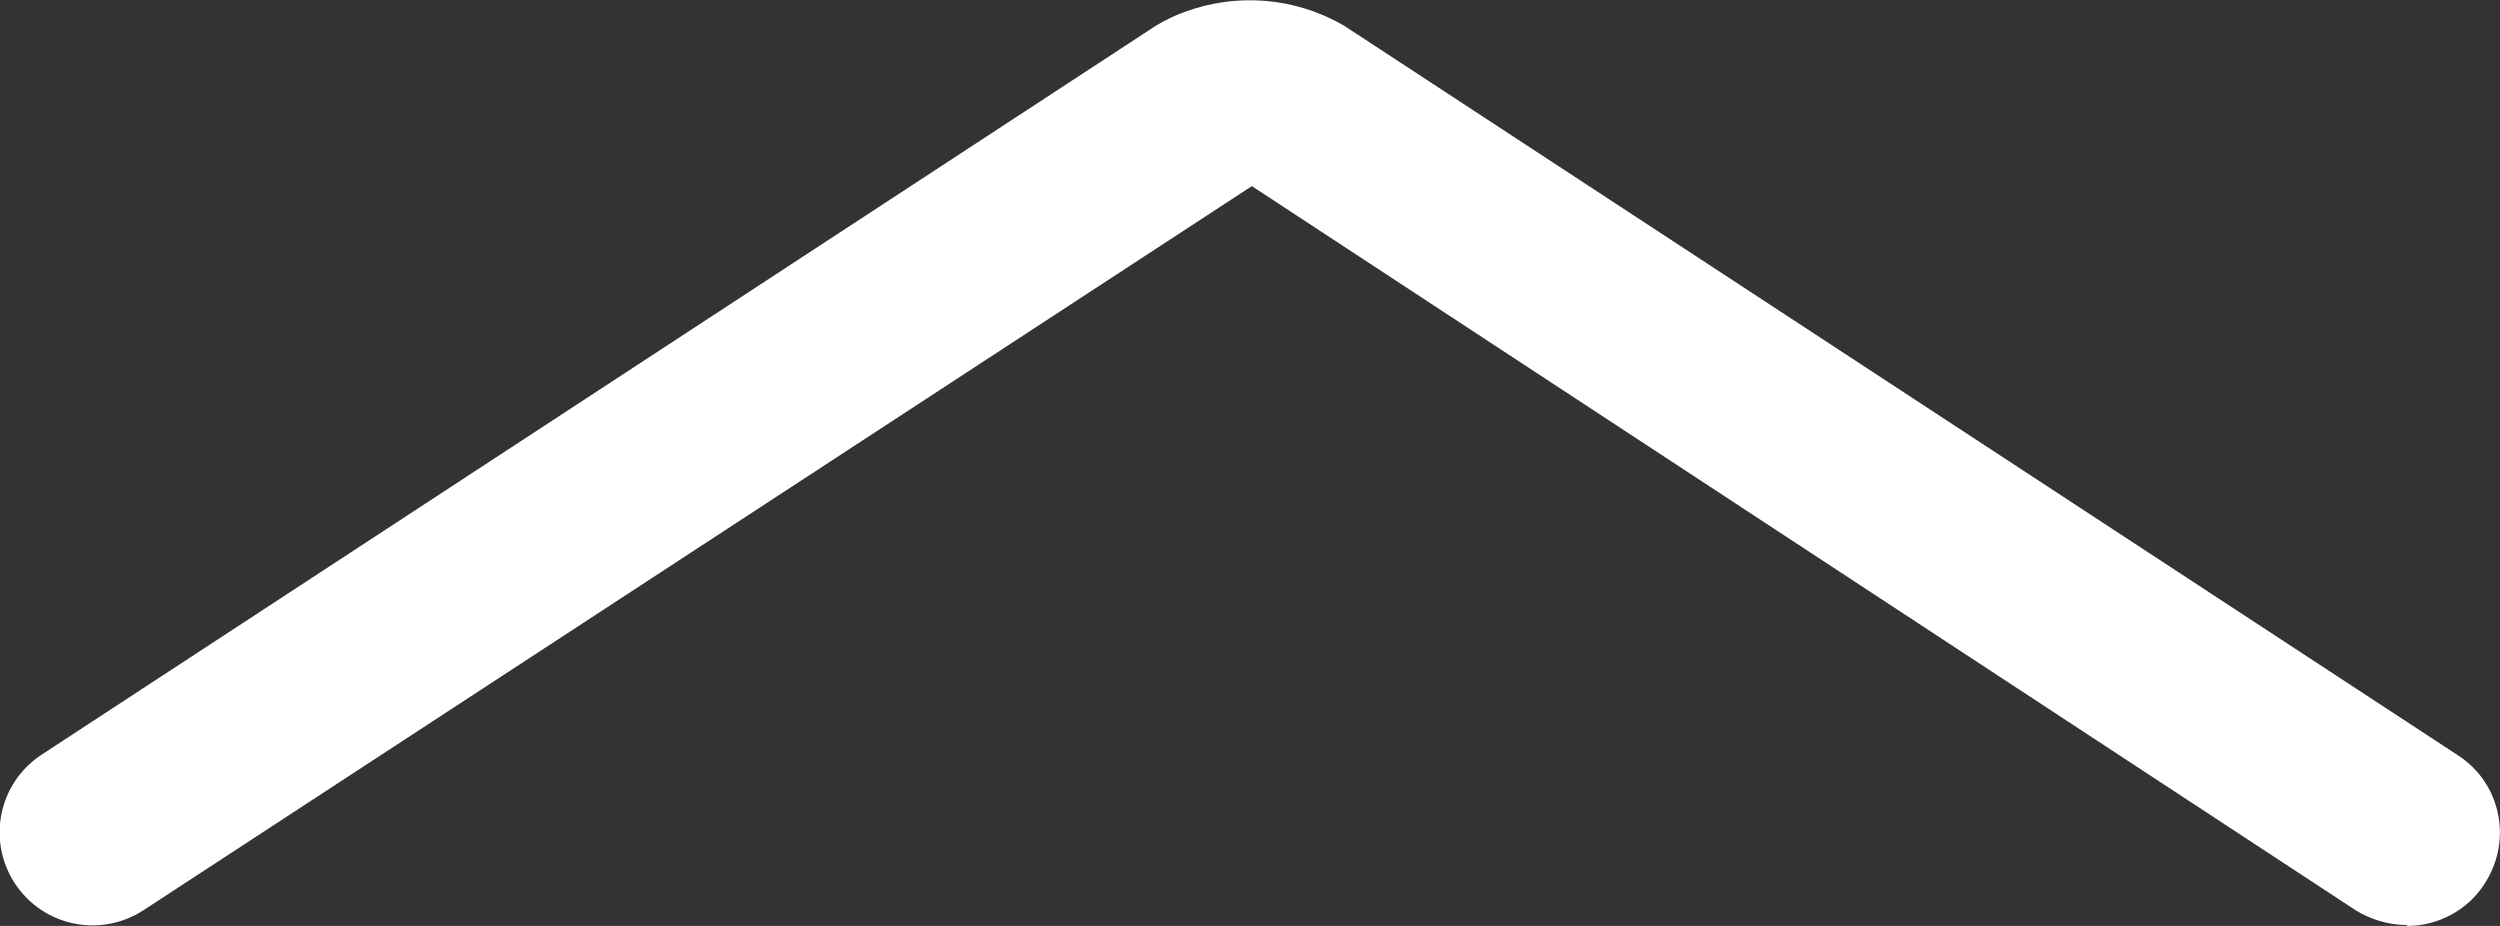 <?xml version="1.0" encoding="UTF-8"?><svg id="b" xmlns="http://www.w3.org/2000/svg" width="27" height="10" viewBox="0 0 27 10"><rect x="0" y="0" width="27" height="10" fill="#333333" stroke="none"/><defs><style>.e{fill:#fff;}</style></defs><g id="c"><g id="d"><path class="e" d="m25.99,9.99c-.19,0-.39-.06-.55-.16L13.52,2.01,1.55,9.83c-.46.3-1.08.18-1.39-.29-.3-.46-.18-1.08.29-1.39h0L12.48.28c.1-.06.2-.11.31-.15.57-.21,1.2-.16,1.73.15l12.03,7.88c.46.3.59.92.28,1.39-.18.28-.5.45-.83.45"/></g></g></svg>